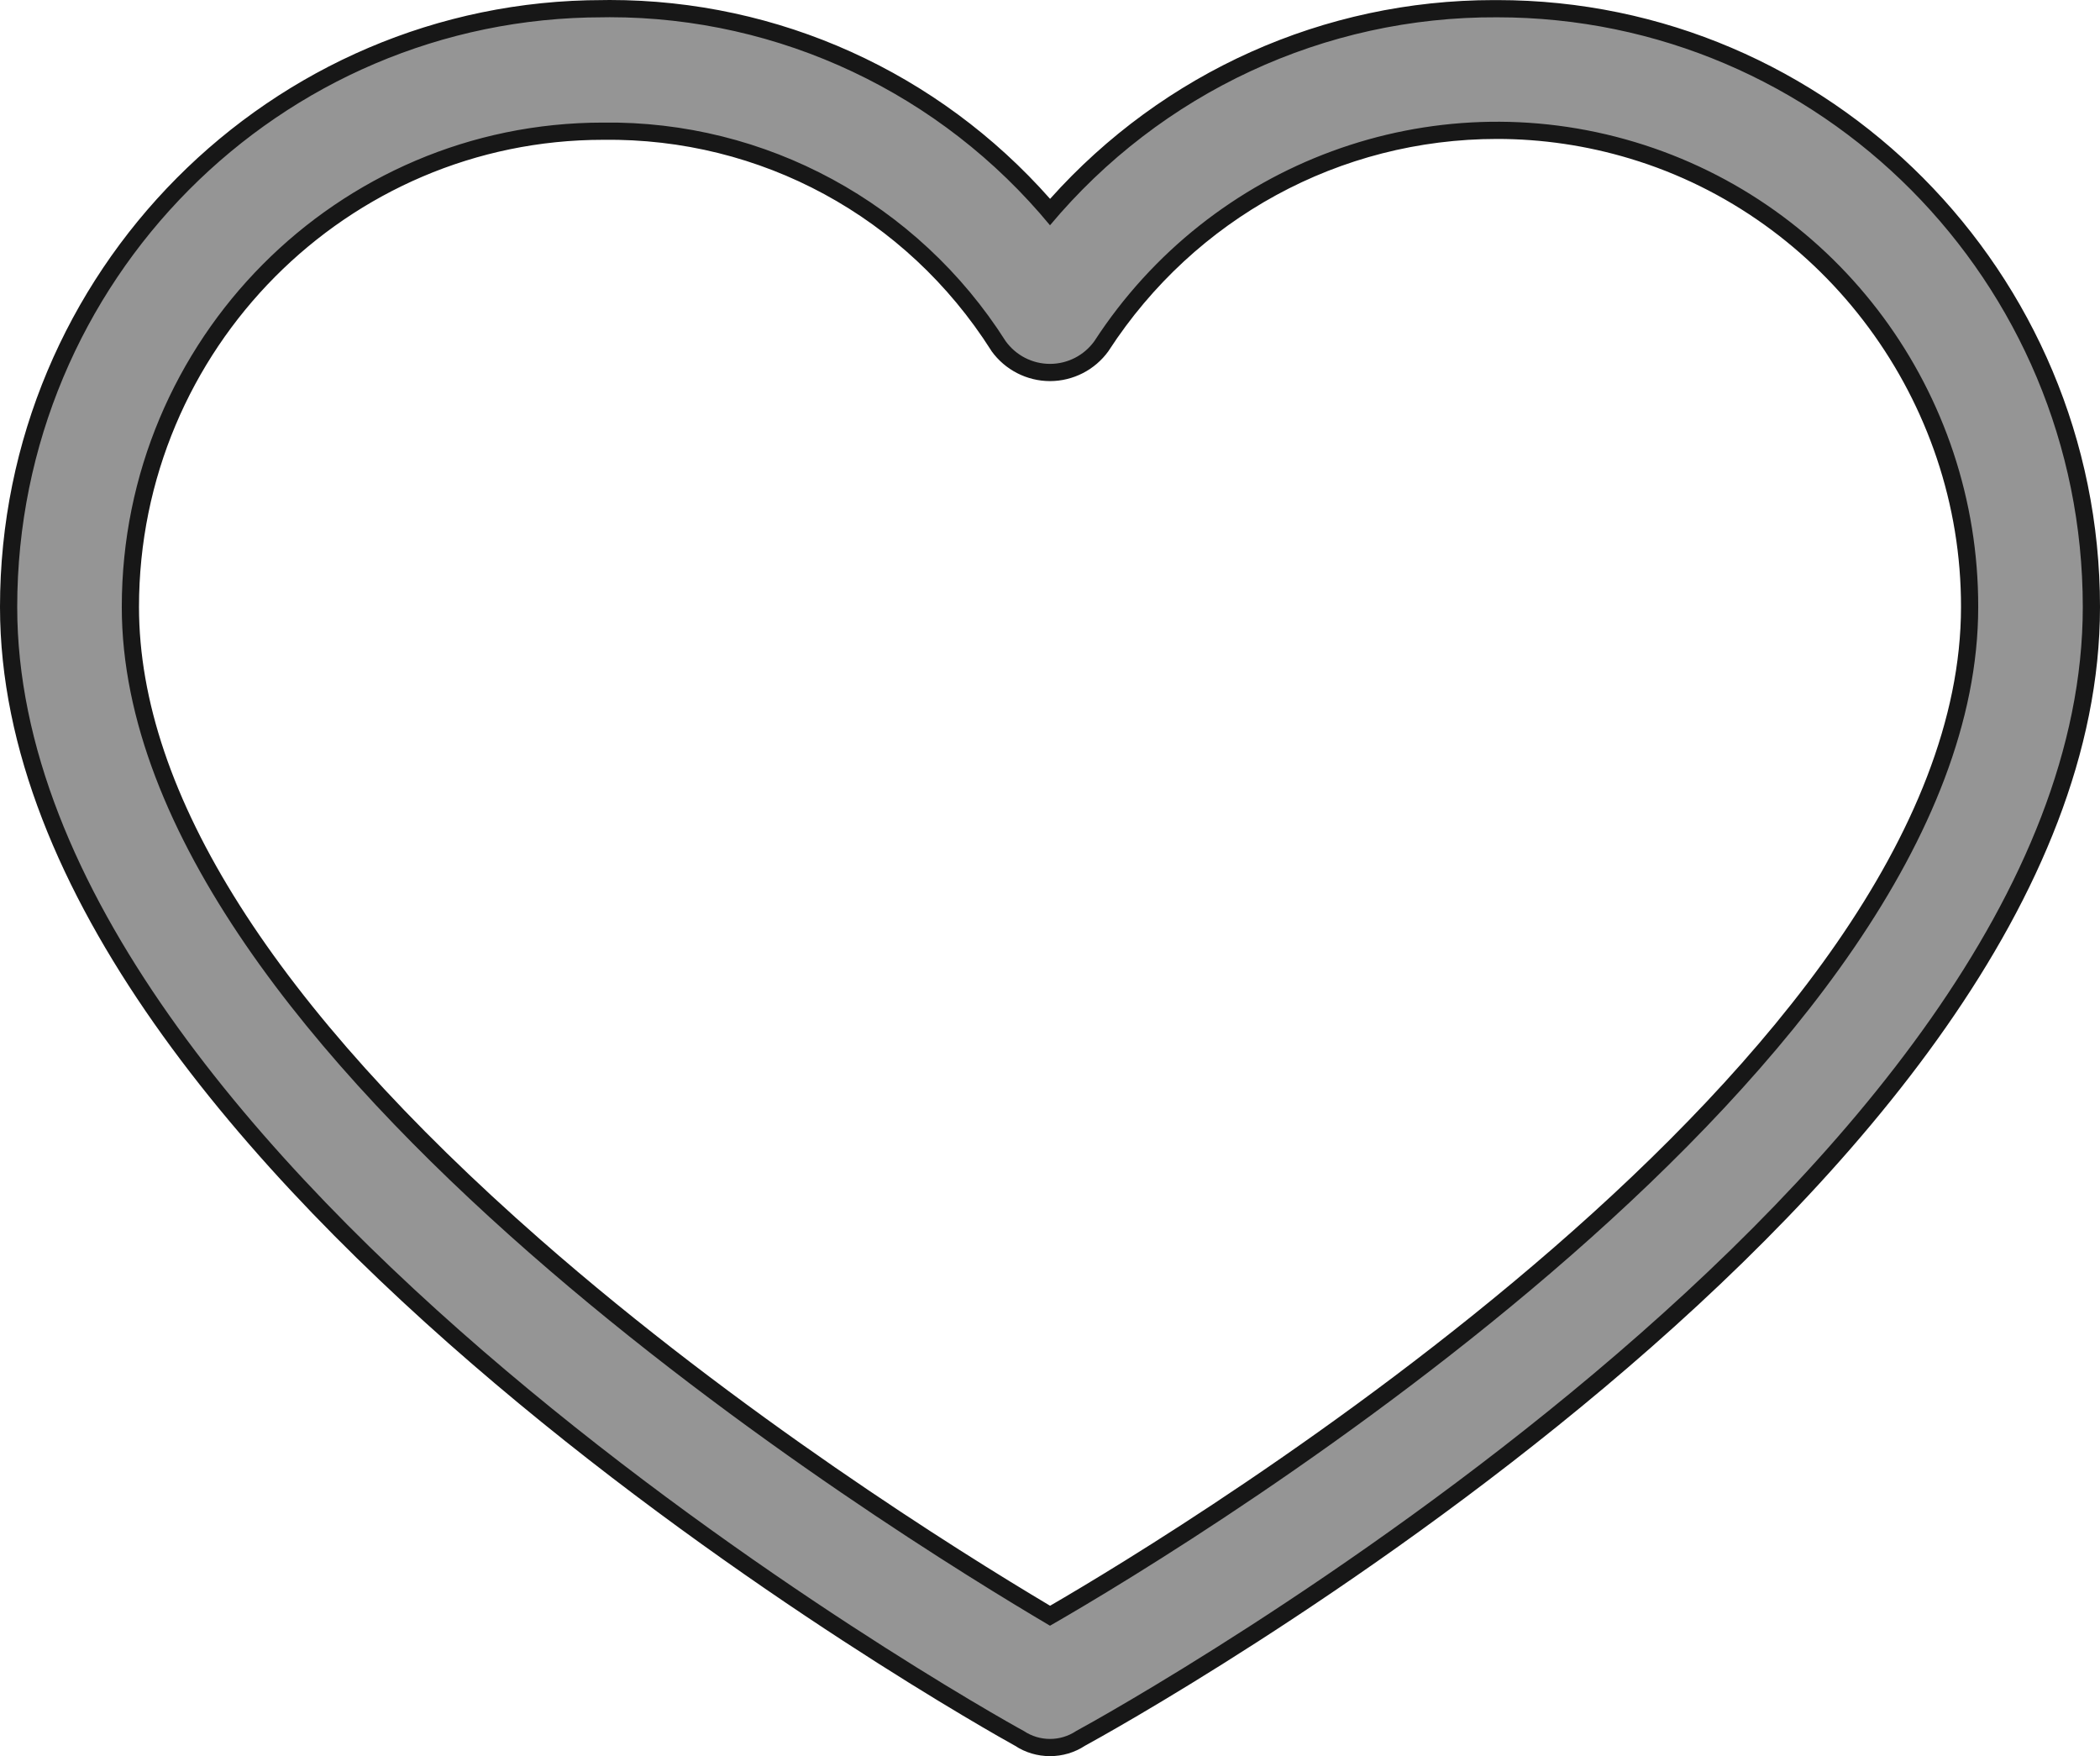 <svg xmlns="http://www.w3.org/2000/svg" width="24.4" height="20.4" viewBox="0 0 24.4 20.4">
  <g id="icon-favourite" transform="translate(-9.3 -16.098)" fill="#959595">
    <path d="M 21.5 36.398 C 21.373 36.398 21.25 36.361 21.144 36.291 C 20.862 36.137 9.4 29.752 9.4 23.149 C 9.4 19.317 12.498 16.199 16.305 16.199 C 16.331 16.199 16.357 16.198 16.384 16.198 C 18.358 16.198 20.216 17.058 21.5 18.56 C 22.801 17.058 24.675 16.199 26.659 16.199 L 26.695 16.199 C 30.502 16.199 33.6 19.317 33.6 23.149 C 33.6 24.672 33.001 26.299 31.818 27.985 C 30.872 29.336 29.549 30.729 27.887 32.127 C 24.98 34.573 21.989 36.219 21.856 36.291 C 21.75 36.361 21.627 36.398 21.5 36.398 Z M 16.377 17.622 C 16.354 17.622 16.33 17.622 16.306 17.622 C 13.278 17.622 10.815 20.101 10.815 23.149 C 10.815 25.342 12.396 27.84 15.513 30.573 C 17.869 32.639 20.449 34.244 21.501 34.867 C 22.813 34.11 32.185 28.516 32.185 23.149 C 32.189 20.72 30.578 18.539 28.267 17.844 C 27.755 17.69 27.227 17.612 26.695 17.612 C 24.836 17.612 23.118 18.548 22.1 20.115 C 21.959 20.311 21.736 20.425 21.5 20.425 C 21.264 20.425 21.041 20.311 20.902 20.119 L 20.901 20.116 L 20.899 20.114 C 19.908 18.553 18.217 17.622 16.377 17.622 Z" stroke="none"/>
    <path d="M 16.384 16.298 C 16.357 16.298 16.331 16.299 16.305 16.299 C 12.547 16.299 9.5 19.366 9.5 23.149 C 9.5 29.631 20.741 35.961 21.196 36.206 C 21.38 36.329 21.62 36.329 21.804 36.206 C 22.259 35.961 33.5 29.723 33.5 23.149 C 33.5 19.366 30.453 16.299 26.695 16.299 C 24.693 16.289 22.79 17.173 21.5 18.715 C 20.235 17.183 18.36 16.298 16.384 16.298 M 21.5 34.983 C 19.738 33.943 10.715 28.408 10.715 23.149 C 10.715 20.041 13.218 17.522 16.305 17.522 C 18.196 17.497 19.965 18.457 20.984 20.06 C 21.104 20.227 21.296 20.325 21.5 20.325 C 21.704 20.325 21.896 20.227 22.016 20.06 C 23.371 17.976 25.925 17.035 28.295 17.748 C 30.666 18.461 32.289 20.658 32.285 23.149 C 32.285 28.469 23.262 33.973 21.5 34.983 M 16.384 16.098 C 18.348 16.098 20.2 16.937 21.501 18.408 C 22.817 16.937 24.684 16.099 26.658 16.099 L 26.696 16.099 C 30.558 16.099 33.7 19.261 33.7 23.149 C 33.7 29.89 22.28 36.174 21.907 36.377 C 21.785 36.457 21.645 36.498 21.5 36.498 C 21.355 36.498 21.214 36.457 21.093 36.377 C 20.711 36.167 9.3 29.78 9.3 23.149 C 9.3 19.261 12.442 16.099 16.305 16.099 C 16.33 16.099 16.357 16.098 16.384 16.098 Z M 21.501 34.751 C 22.981 33.893 32.085 28.396 32.085 23.149 C 32.089 20.764 30.507 18.622 28.238 17.94 C 27.736 17.789 27.217 17.712 26.695 17.712 C 24.87 17.712 23.184 18.631 22.184 20.169 L 22.179 20.177 C 22.022 20.395 21.768 20.525 21.5 20.525 C 21.232 20.525 20.978 20.395 20.821 20.177 L 20.815 20.167 C 19.829 18.616 18.139 17.698 16.308 17.722 C 13.333 17.722 10.915 20.156 10.915 23.149 C 10.915 25.312 12.484 27.784 15.579 30.498 C 17.892 32.526 20.422 34.109 21.501 34.751 Z" stroke="none" fill="#171717"/>
  </g>
</svg>
